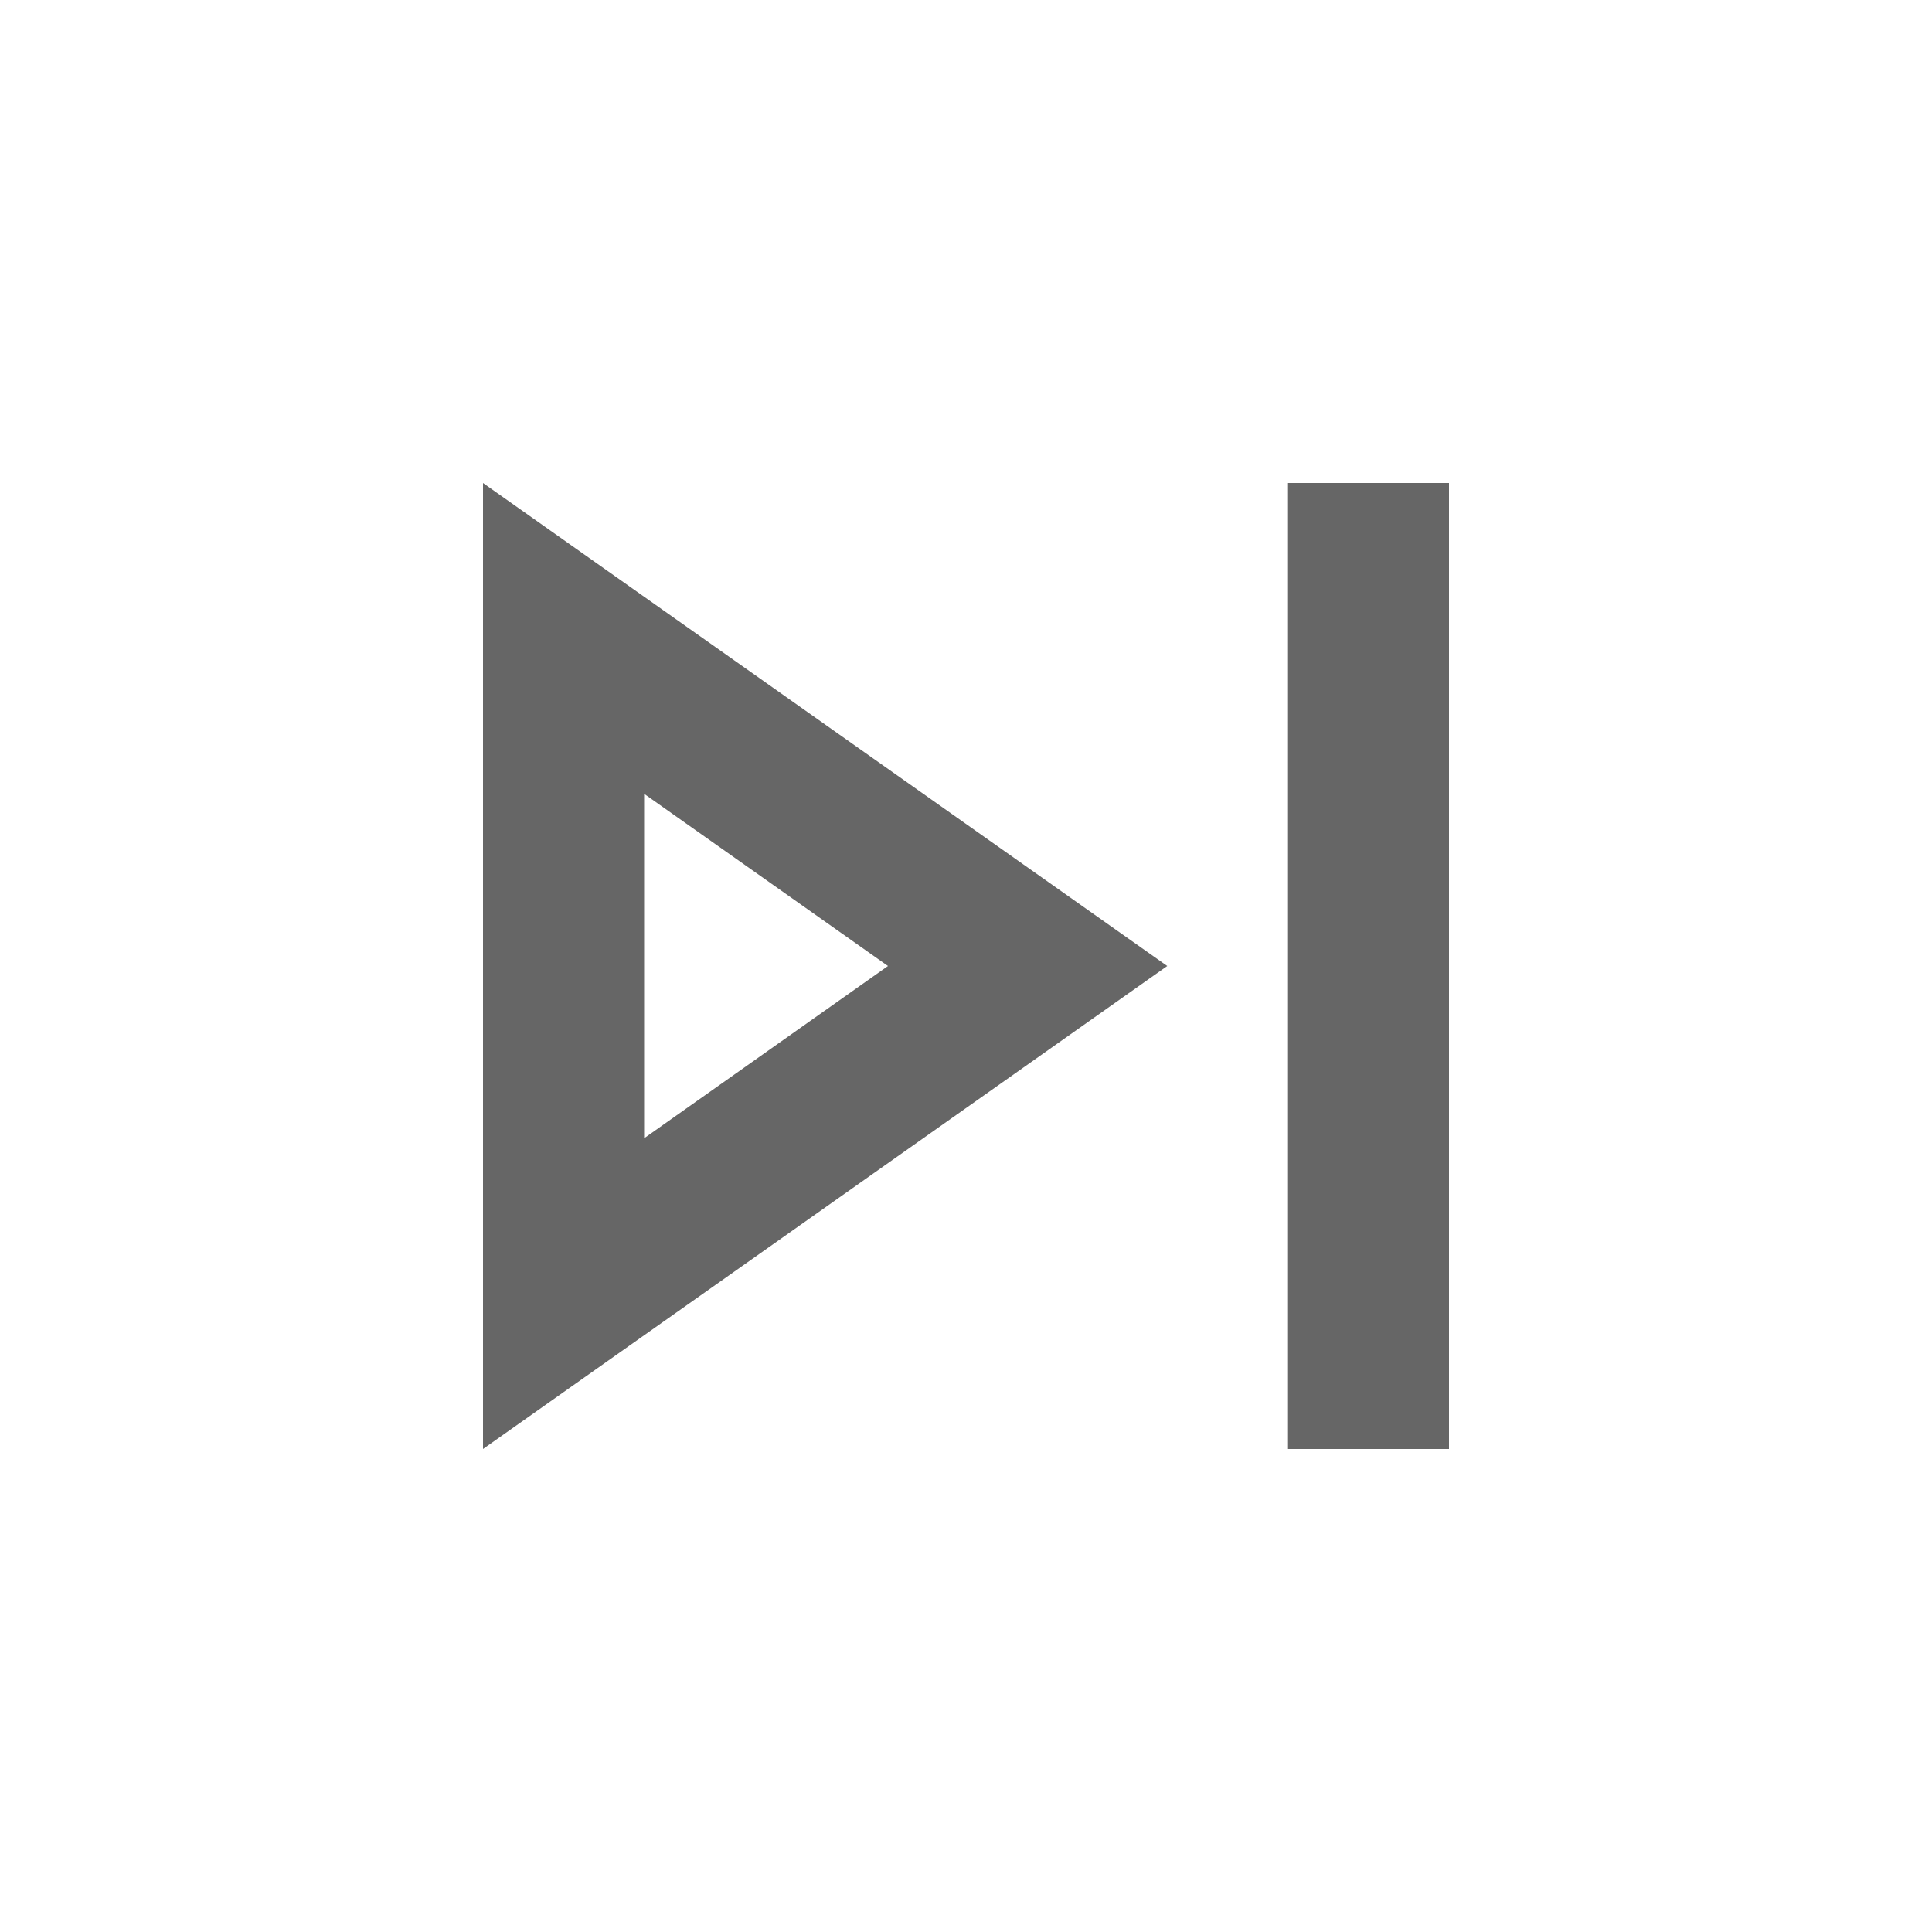 <!-- Generated by IcoMoon.io -->
<svg version="1.1" xmlns="http://www.w3.org/2000/svg" width="18" height="18" viewBox="0 0 18 18">
<title>skip-next-outlined</title>
<path opacity="0.6" fill="#000" d="M4.5 13.5l6.375-4.5-6.375-4.5v9zM6 7.395l2.273 1.605-2.272 1.605v-3.21zM13.5 4.5h-1.5v9h1.5v-9z"></path>
</svg>

